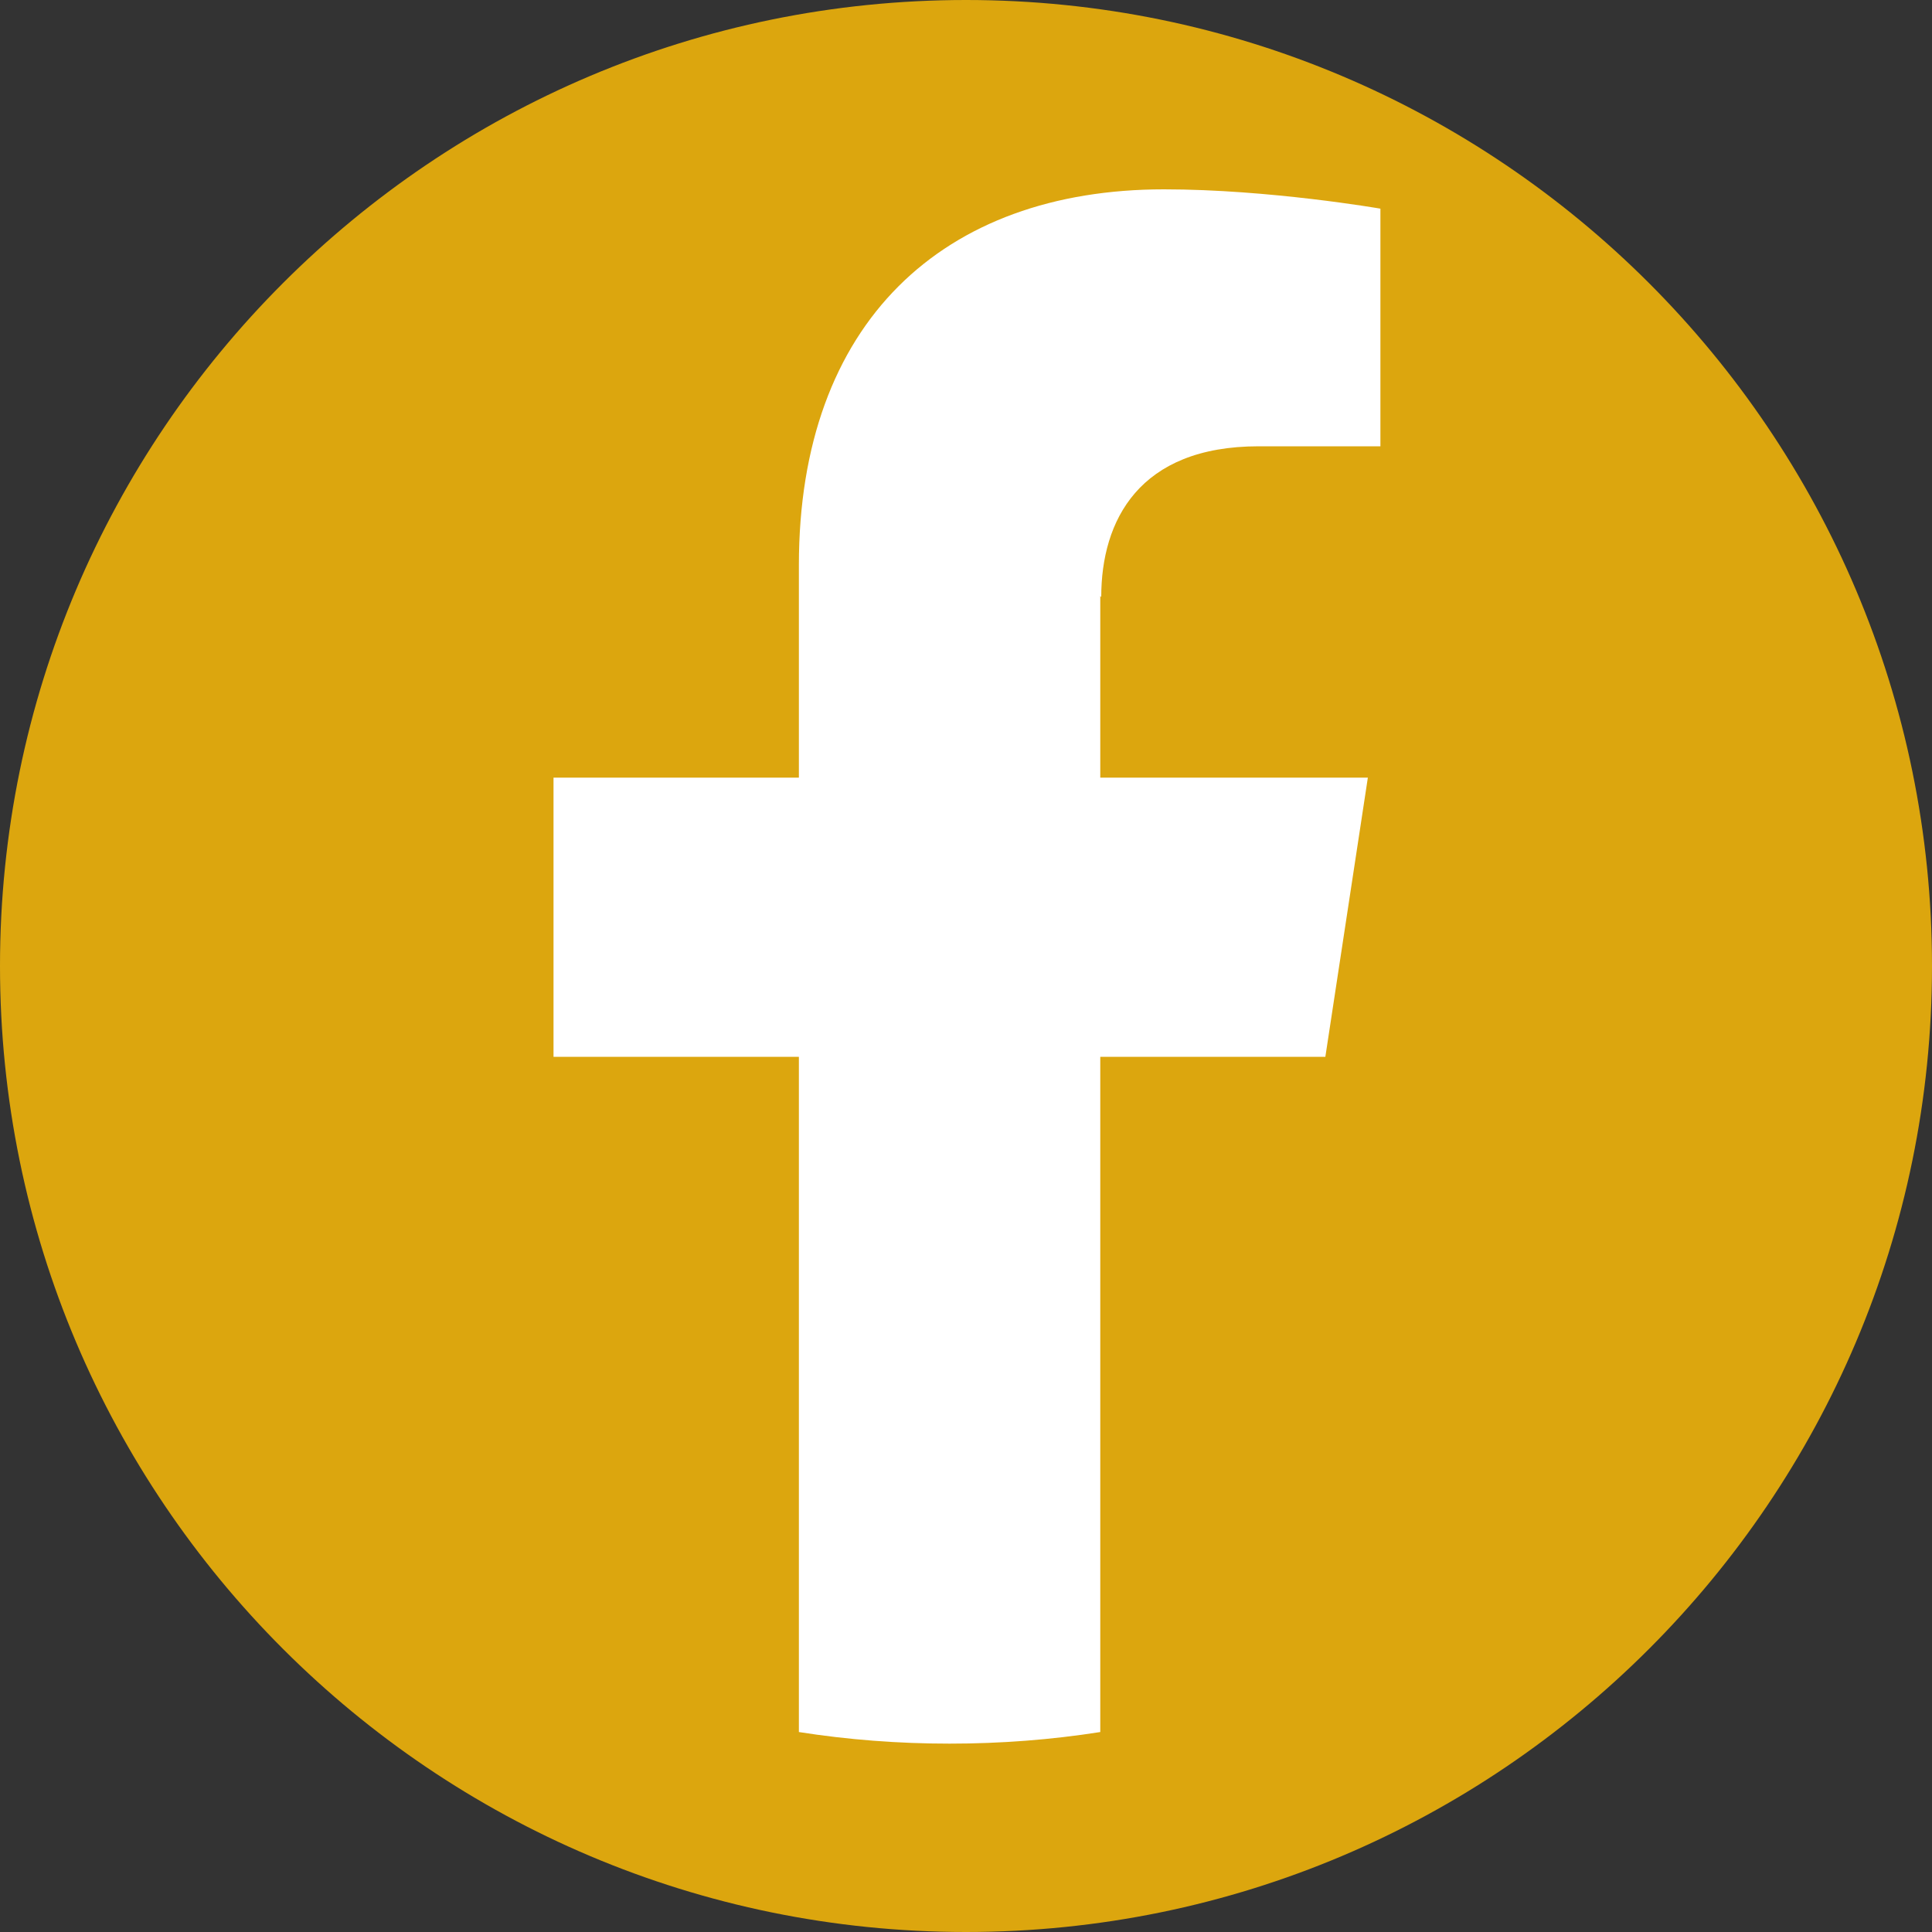 <svg width="30" height="30" viewBox="0 0 30 30" fill="none" xmlns="http://www.w3.org/2000/svg">
<rect x="0" y="0" width="30" height="30" fill="#333333" stroke="none"/>
<g clip-path="url(#clip0_488_6291)">
<path d="M30 15C30 23.28 23.28 30 15 30C6.72 30 0 23.28 0 15C0 6.72 6.72 0 15 0C23.28 0 30 6.72 30 15Z" fill="#DCA60E"/>
<path d="M17.085 9.255V12.075H21.24L20.58 16.41H17.085V26.895C16.32 27.015 15.54 27.075 14.745 27.075C13.95 27.075 13.17 27.015 12.405 26.895V16.41H8.595V12.075H12.405V8.775C12.405 5.01 14.64 2.94 18.075 2.94C19.71 2.94 21.435 3.24 21.435 3.24V6.93H19.545C17.685 6.93 17.1 8.085 17.1 9.27L17.085 9.255Z" fill="white"/>
</g>
<defs>
<clipPath id="clip0_488_6291">
<rect width="30" height="30" fill="white"/>
</clipPath>
</defs>
</svg>
